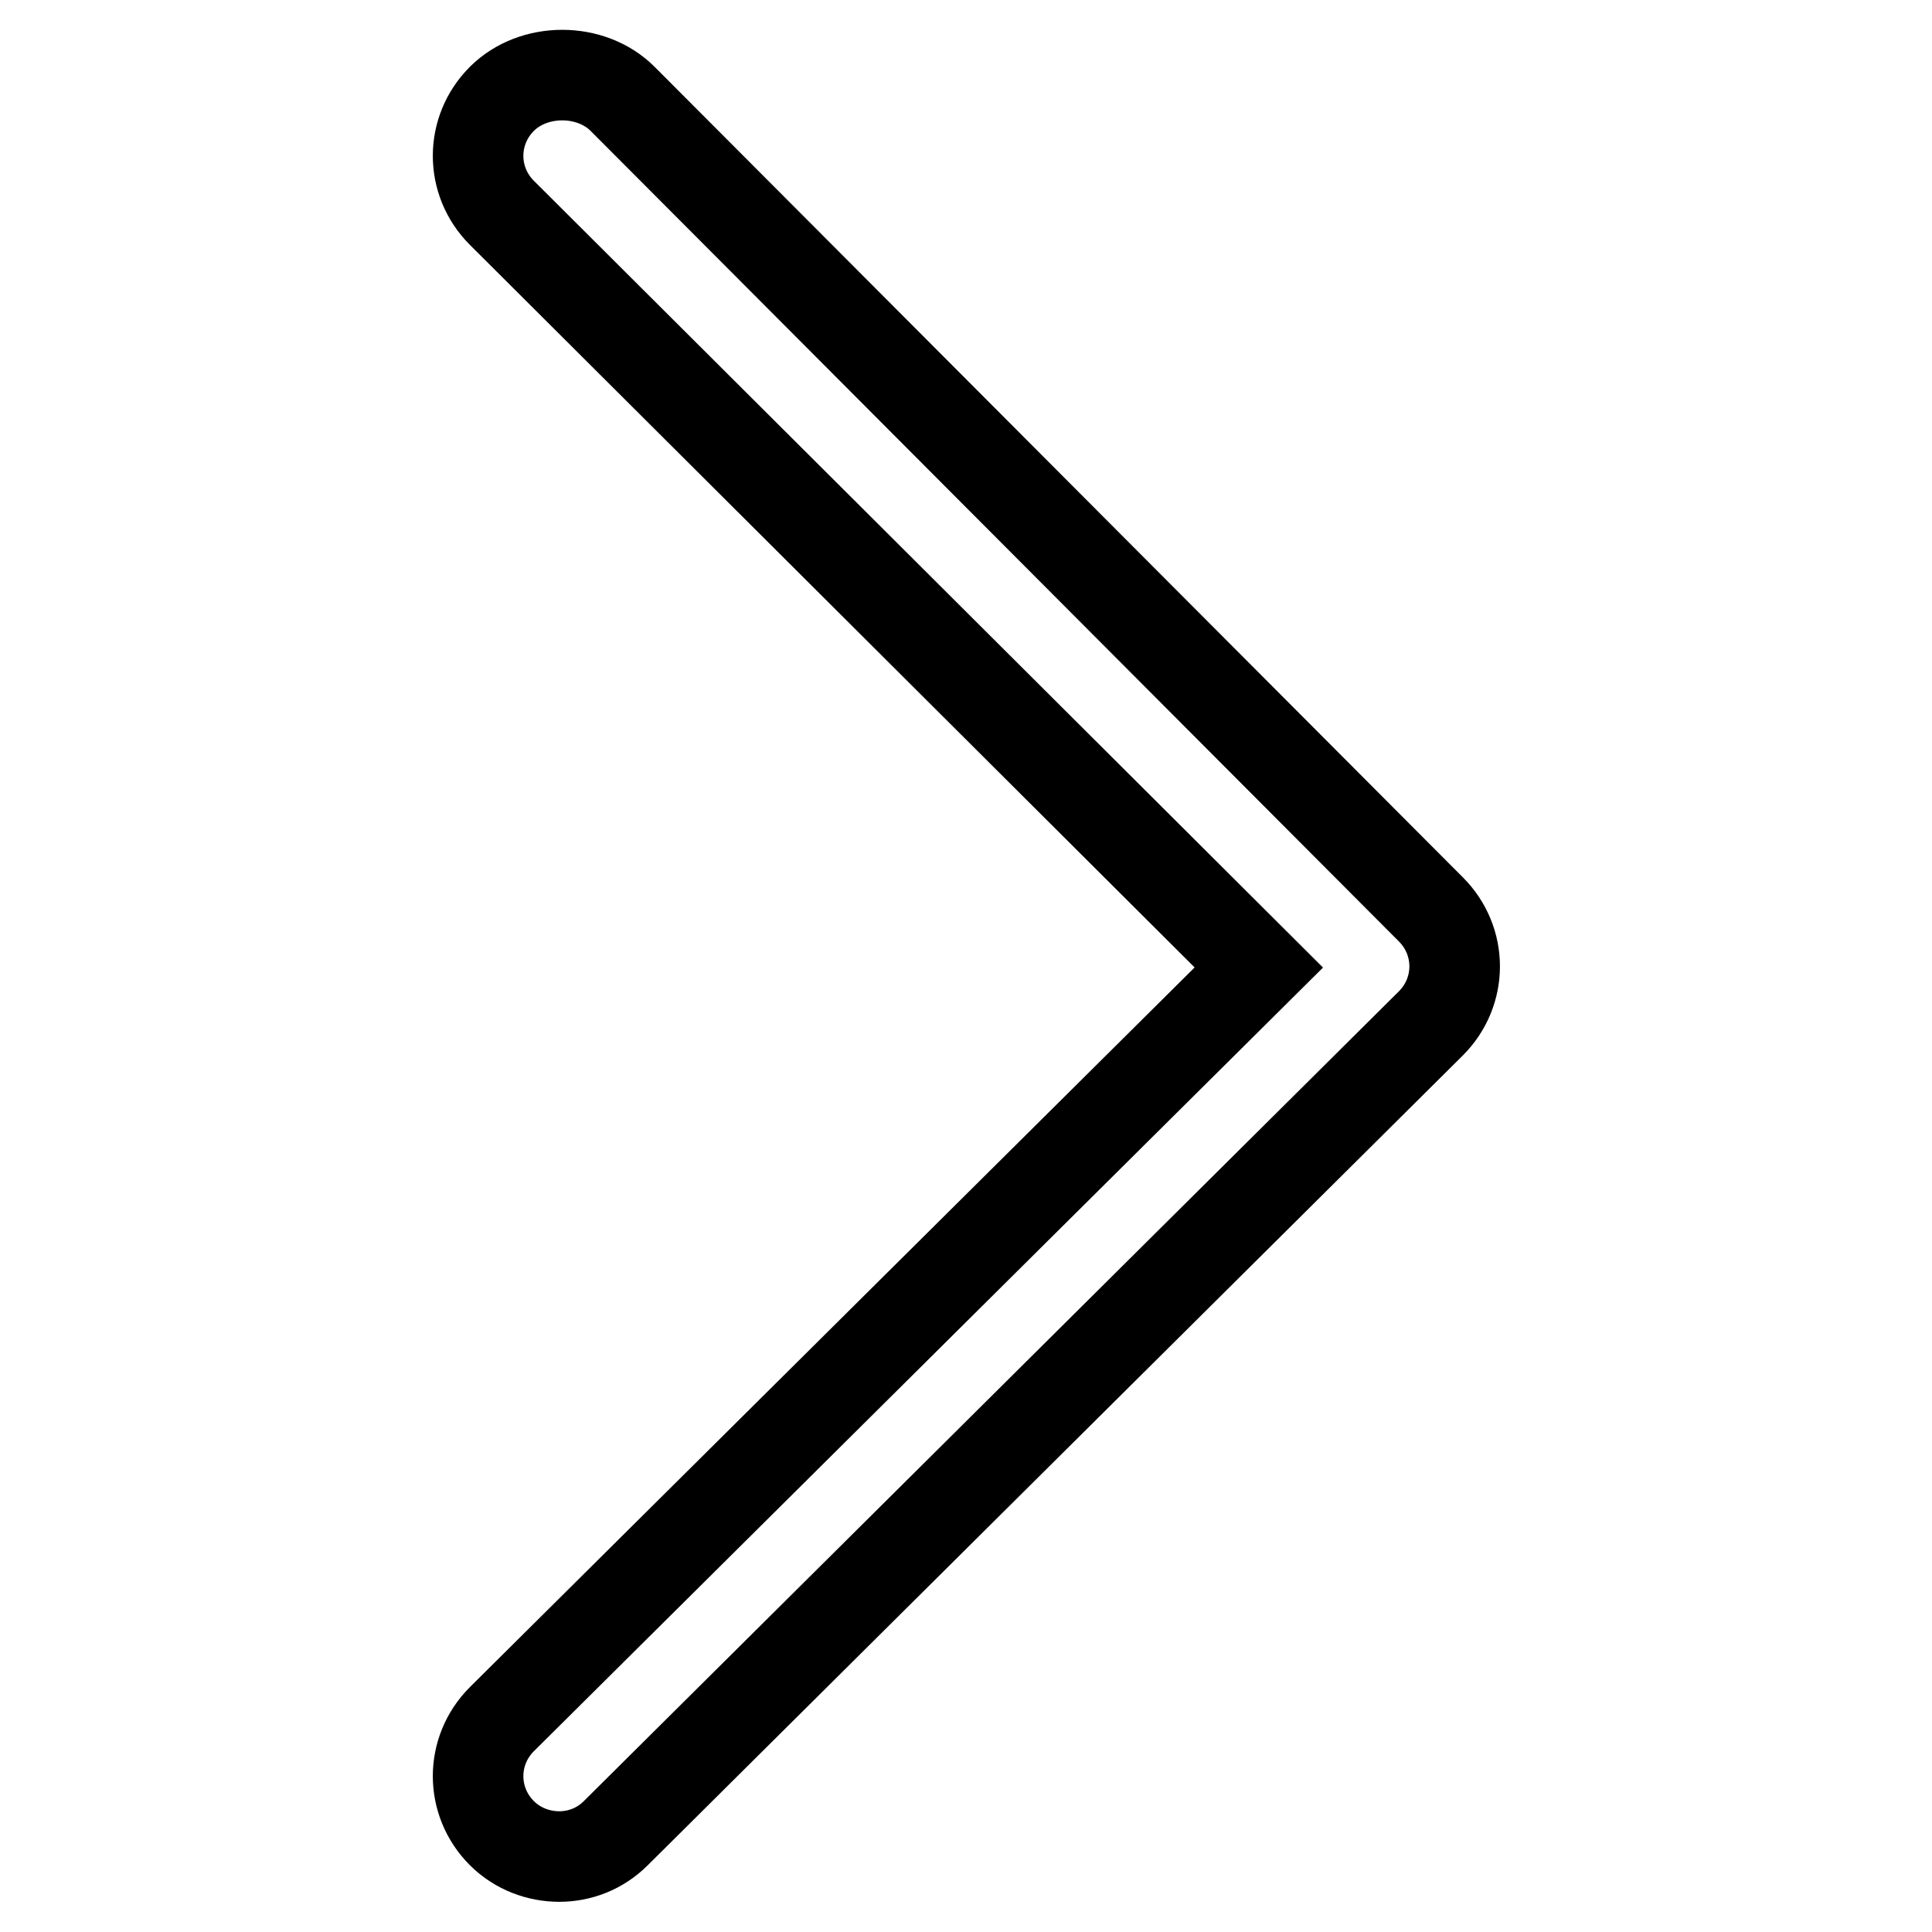 <?xml version="1.0" encoding="utf-8"?>
<!-- Svg Vector Icons : http://www.onlinewebfonts.com/icon -->
<!DOCTYPE svg PUBLIC "-//W3C//DTD SVG 1.1//EN" "http://www.w3.org/Graphics/SVG/1.1/DTD/svg11.dtd">
<svg version="1.1" xmlns="http://www.w3.org/2000/svg" xmlns:xlink="http://www.w3.org/1999/xlink" x="0px" y="0px" viewBox="0 0 256 256" enable-background="new 0 0 256 256" xml:space="preserve">
<g> <path stroke-width="12" fill-opacity="0" stroke="#000000"  d="M74.1,246c-2.7,0-5.5-1-7.6-3.1c-4.2-4.2-4.2-10.9,0-15.1l100.3-99.6L66.5,28.2c-4.2-4.2-4.2-10.9,0-15.1 c4.2-4.2,11.8-4.2,16,0l107.1,107.4c4.2,4.2,4.2,10.9,0,15.1L81.6,242.9C79.5,245,76.8,246,74.1,246z"/></g>
</svg>